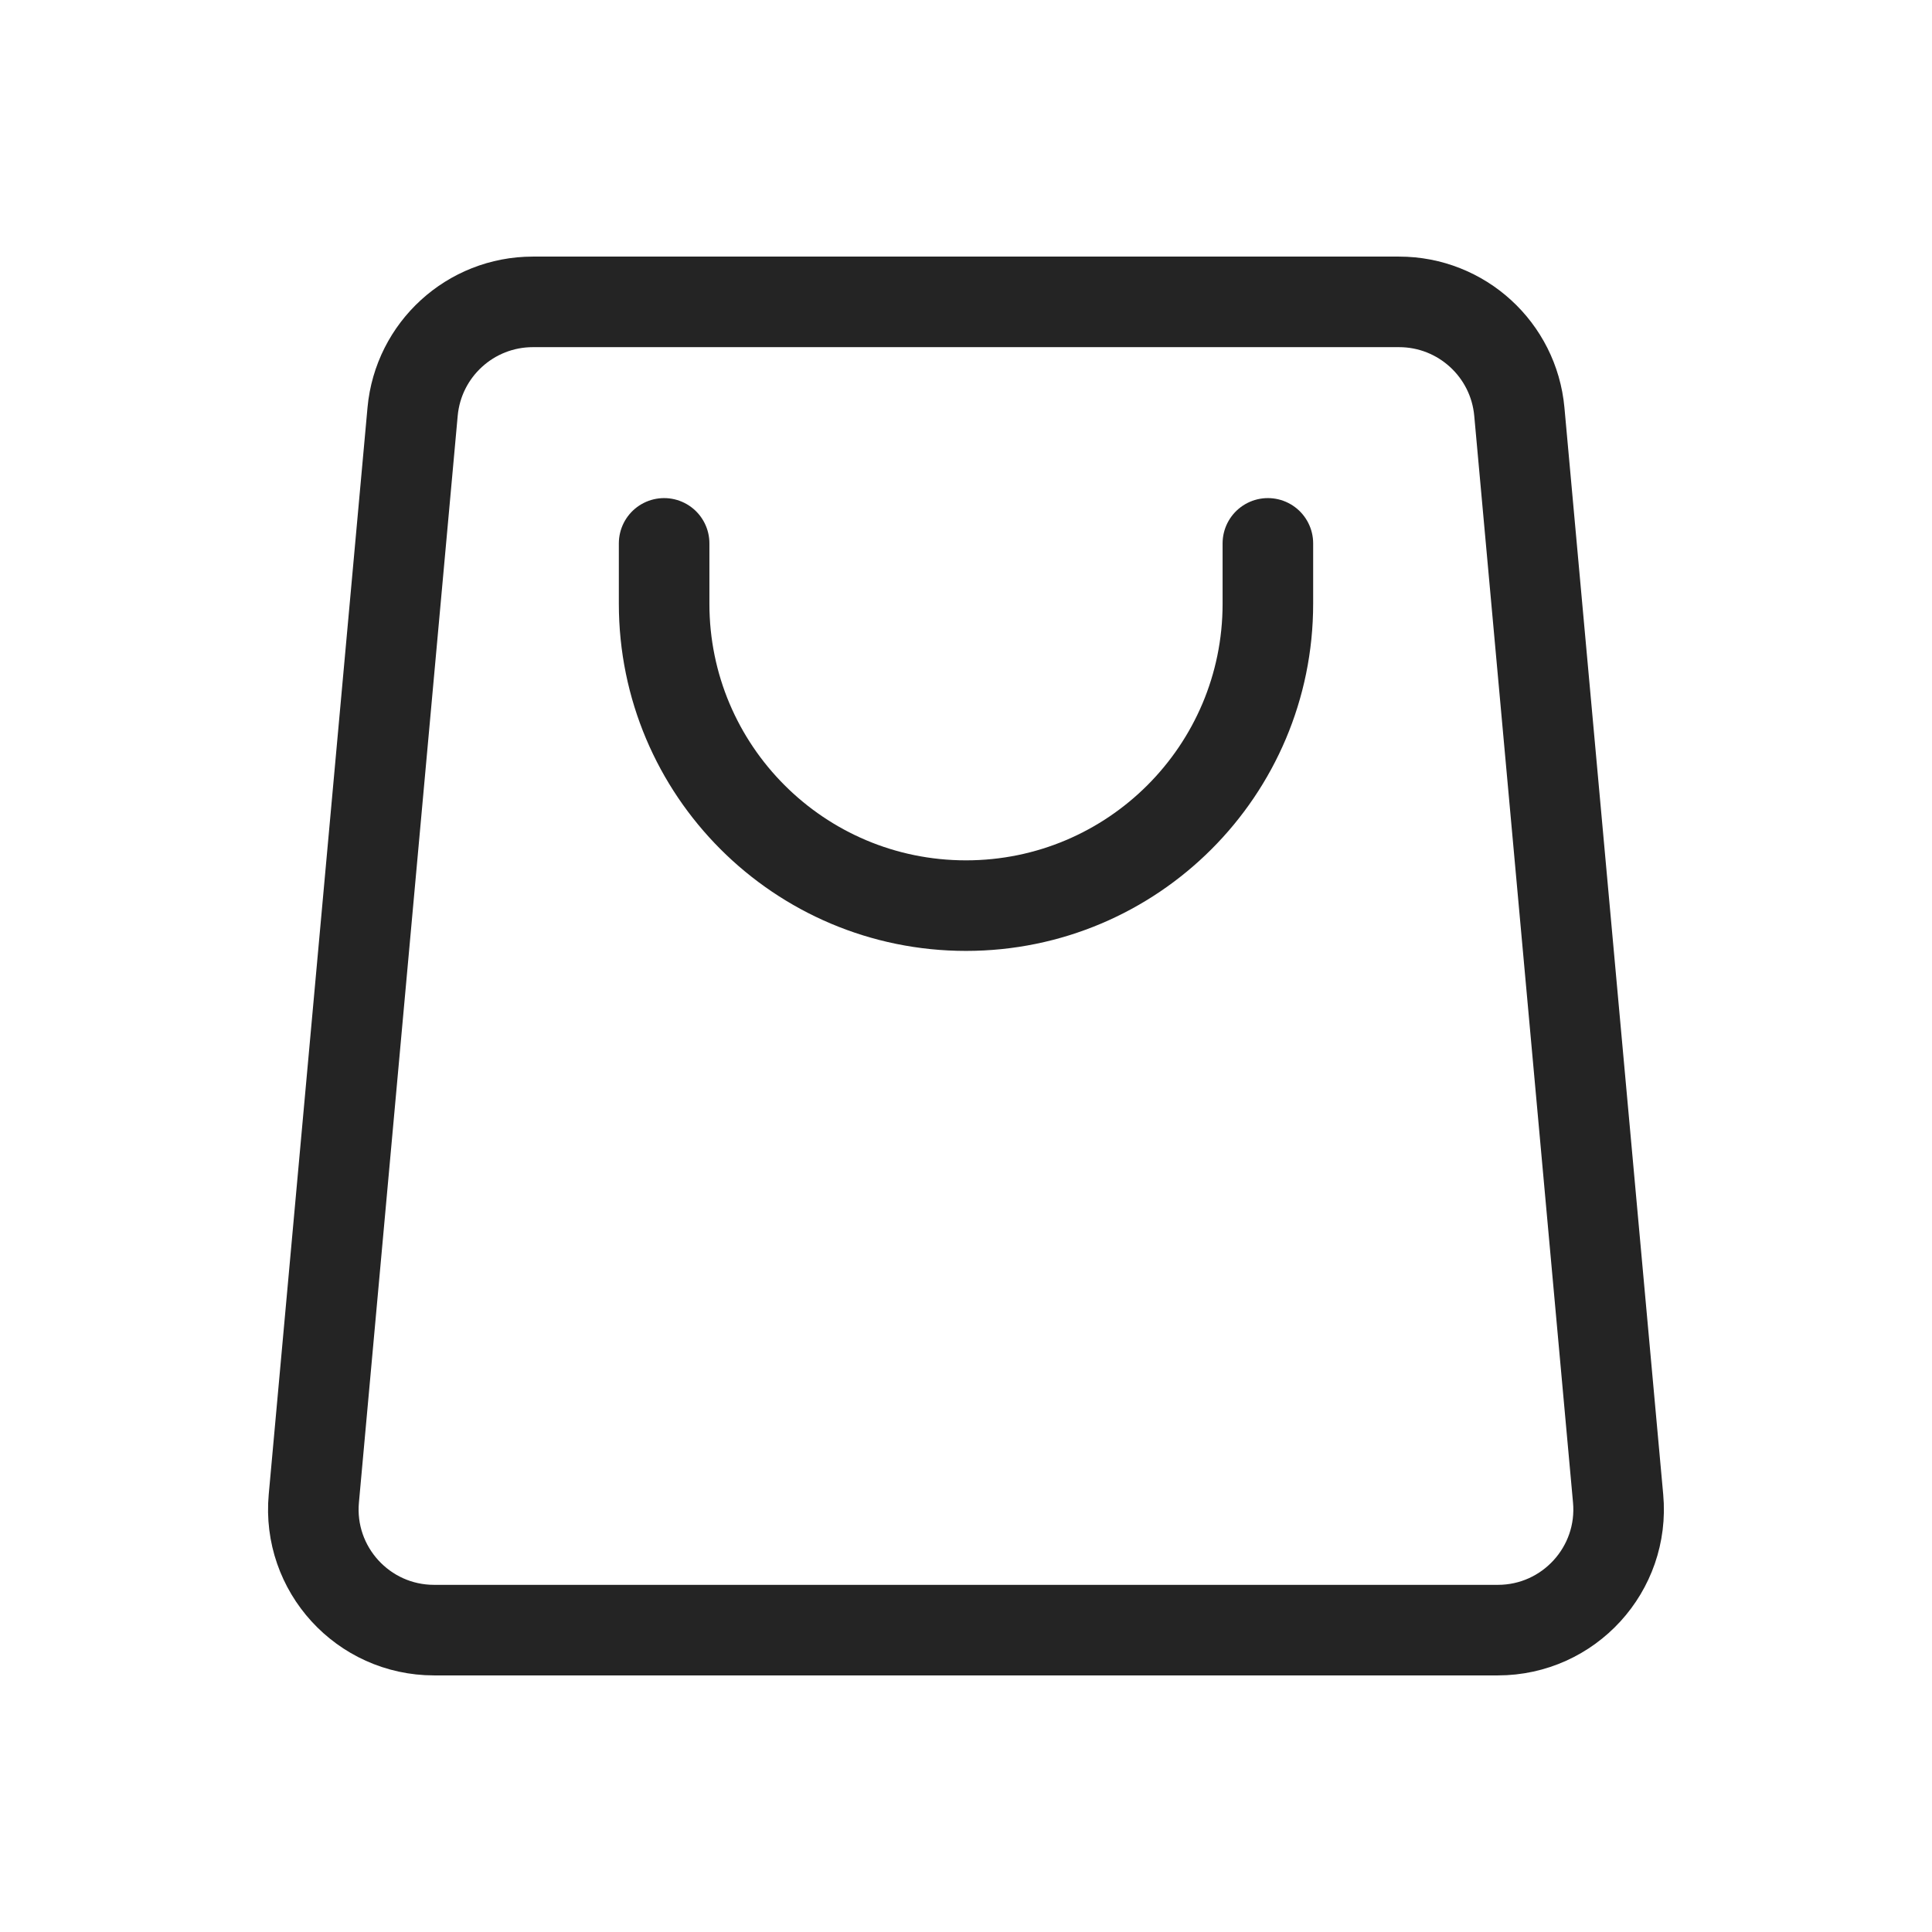 <svg width="32" height="32" viewBox="0 0 32 32" fill="none" xmlns="http://www.w3.org/2000/svg">
<path d="M21 9V10C21 12.761 18.761 15 16 15C13.238 15 11 12.761 11 10V9M7.19 27H24.809C25.985 27 26.908 25.99 26.801 24.819L25.165 6.819C25.071 5.789 24.207 5 23.173 5H8.826C7.792 5 6.928 5.789 6.834 6.819L5.198 24.819C5.091 25.99 6.014 27 7.19 27Z" stroke="#242424" stroke-width="1.5" stroke-linecap="round" stroke-linejoin="round"/>
</svg>
